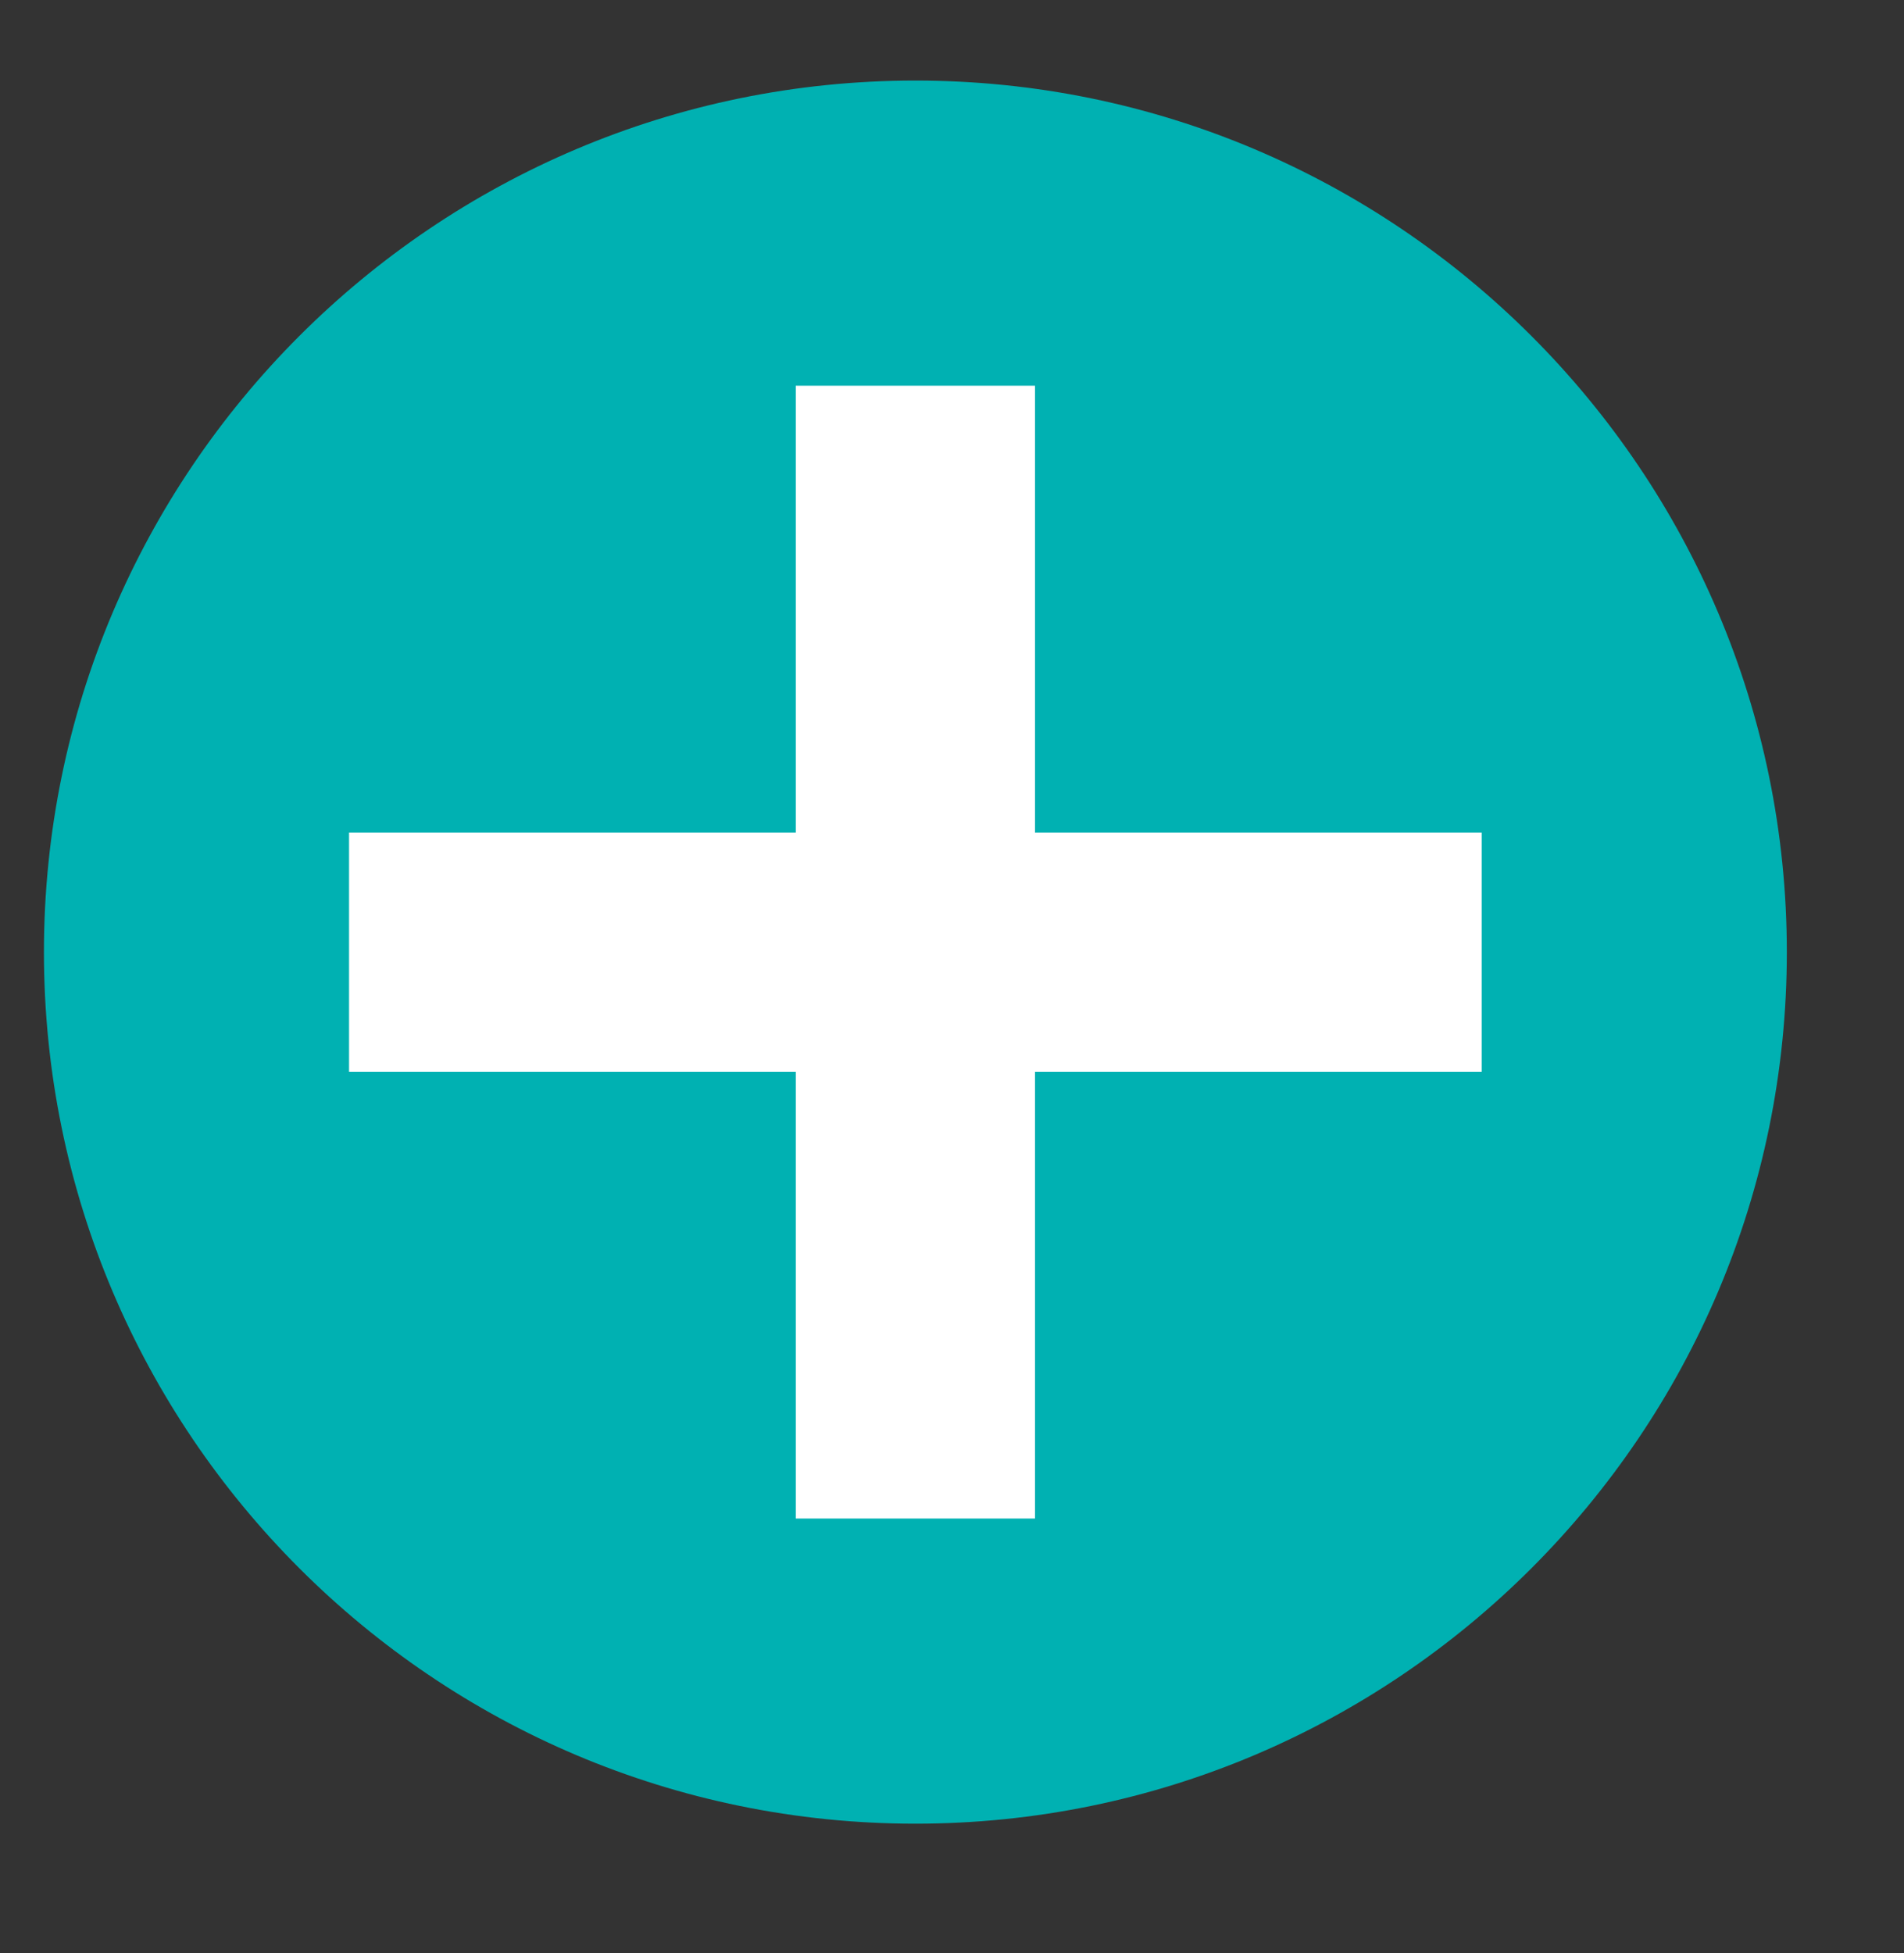 <?xml version="1.0" encoding="UTF-8"?>
<svg xmlns="http://www.w3.org/2000/svg" xmlns:xlink="http://www.w3.org/1999/xlink" version="1.1" viewBox="0 0 78 80">
  <rect x="0" y="0" width="78" height="80" fill="#333333" stroke="none"/>
  <defs>
    <style>
      .cls-1 {
        fill: none;
      }

      .cls-2 {
        fill: #fff;
      }

      .cls-3 {
        clip-path: url(#clippath);
      }

      .cls-4 {
        fill: #00b1b2;
      }
    </style>
    <clipPath id="clippath">
      <rect class="cls-1" x="1.8" y="3.3" width="71.5" height="71.5"/>
    </clipPath>
  </defs>
  <!-- Generator: Adobe Illustrator 28.7.1, SVG Export Plug-In . SVG Version: 1.2.0 Build 142)  -->
  <g>
    <g id="Livello_1">
      <g class="cls-3">
        <path class="cls-4" d="M37.5,74.7c19.7,0,35.7-16,35.7-35.7S57.2,3.3,37.5,3.3,1.8,19.3,1.8,39s16,35.7,35.7,35.7"/>
      </g>
      <polygon class="cls-2" points="42.4 15.8 32.6 15.8 32.6 34.1 14.3 34.1 14.3 43.9 32.6 43.9 32.6 62.2 42.4 62.2 42.4 43.9 60.7 43.9 60.7 34.1 42.4 34.1 42.4 15.8"/>
    </g>
  </g>
</svg>